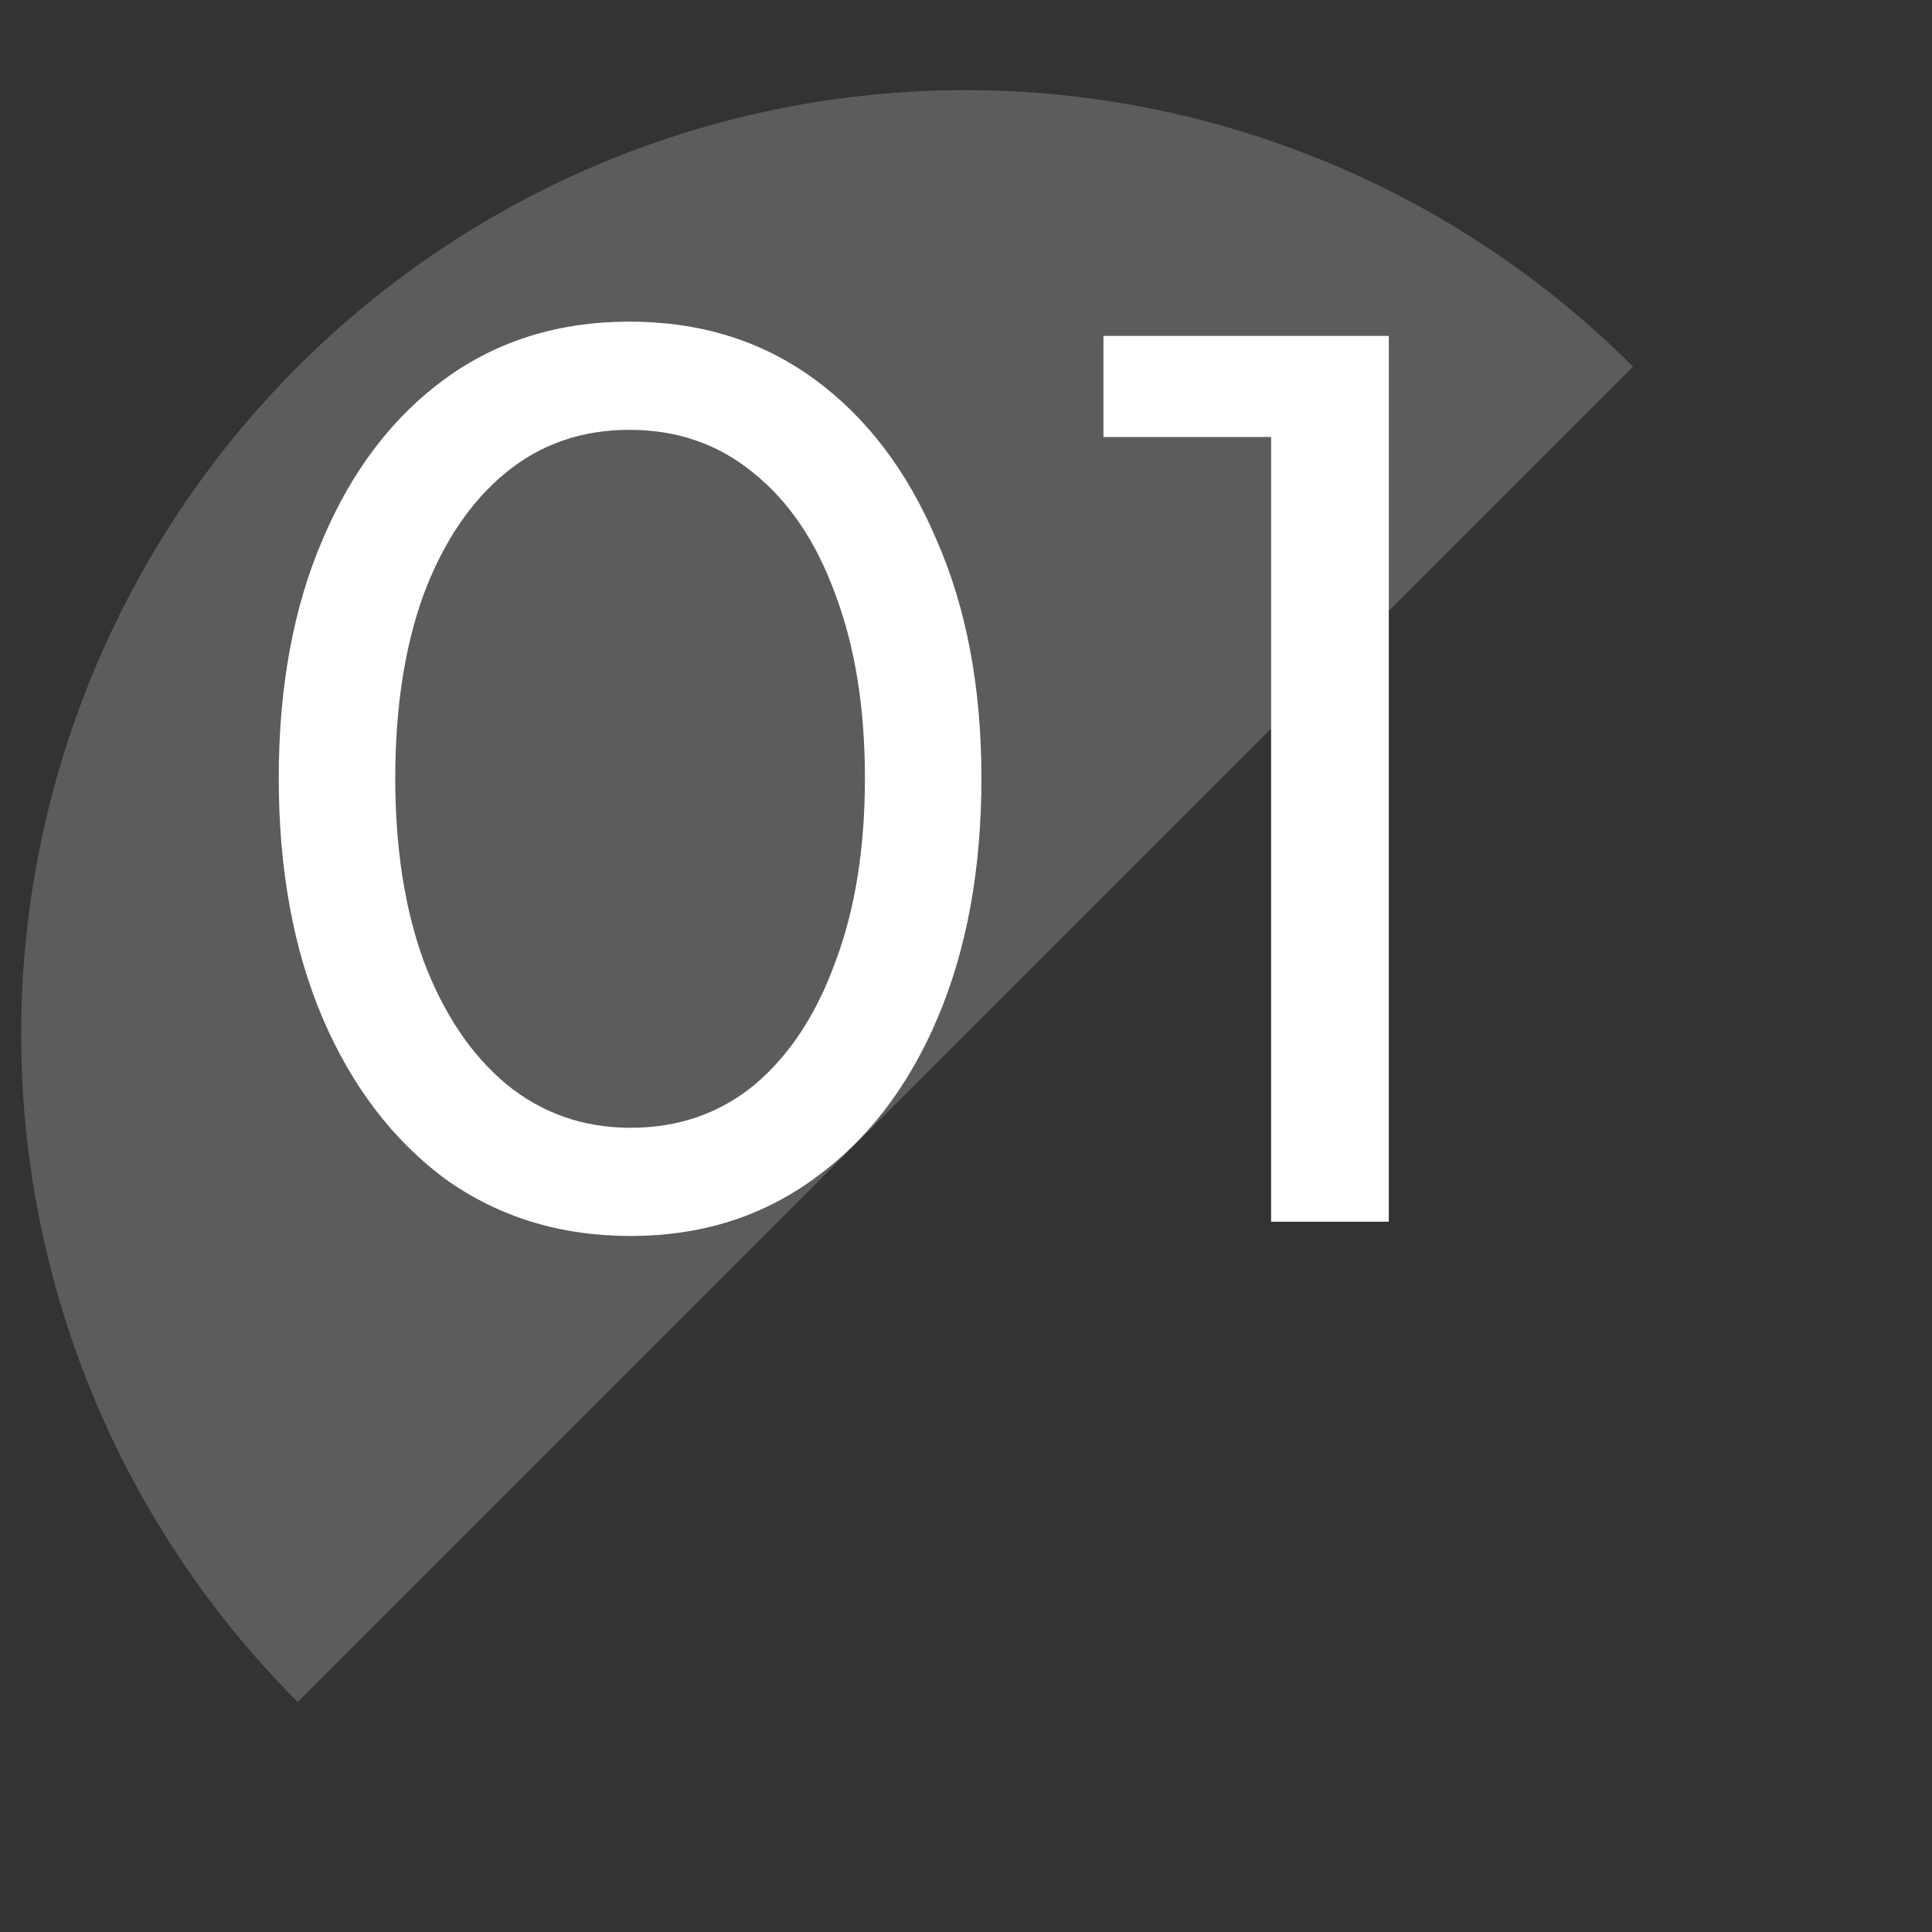 <svg width="50" height="50" viewBox="0 0 50 50" fill="none" xmlns="http://www.w3.org/2000/svg">
<rect x="0" y="0" width="50" height="50" fill="#333333" stroke="none"/>
<path opacity="0.2" d="M42.262 9.489C37.679 4.907 31.464 2.333 24.983 2.333C18.503 2.333 12.287 4.907 7.705 9.49C3.122 14.072 0.548 20.287 0.548 26.768C0.548 33.249 3.122 39.464 7.705 44.047L24.983 26.768L42.262 9.489Z" fill="white"/>
<path d="M16.322 31.987C14.496 31.987 12.896 31.494 11.521 30.51C10.168 29.505 9.111 28.12 8.352 26.356C7.593 24.571 7.214 22.499 7.214 20.14C7.214 17.781 7.593 15.719 8.352 13.955C9.111 12.17 10.168 10.786 11.521 9.801C12.875 8.816 14.465 8.324 16.291 8.324C18.117 8.324 19.706 8.816 21.06 9.801C22.414 10.786 23.471 12.17 24.23 13.955C25.009 15.719 25.399 17.781 25.399 20.14C25.399 22.499 25.02 24.571 24.261 26.356C23.502 28.14 22.435 29.525 21.06 30.51C19.706 31.494 18.127 31.987 16.322 31.987ZM16.322 29.187C17.553 29.187 18.619 28.817 19.522 28.079C20.424 27.32 21.122 26.263 21.614 24.909C22.127 23.555 22.384 21.966 22.384 20.14C22.384 18.314 22.127 16.724 21.614 15.371C21.122 14.017 20.414 12.97 19.491 12.232C18.588 11.493 17.522 11.124 16.291 11.124C15.06 11.124 13.993 11.493 13.091 12.232C12.188 12.97 11.48 14.017 10.968 15.371C10.475 16.724 10.229 18.314 10.229 20.14C10.229 21.945 10.475 23.525 10.968 24.879C11.48 26.233 12.188 27.289 13.091 28.048C14.014 28.807 15.091 29.187 16.322 29.187ZM32.896 31.617V11.309H28.557V8.693H35.942V31.617H32.896Z" fill="white"/>
</svg>
